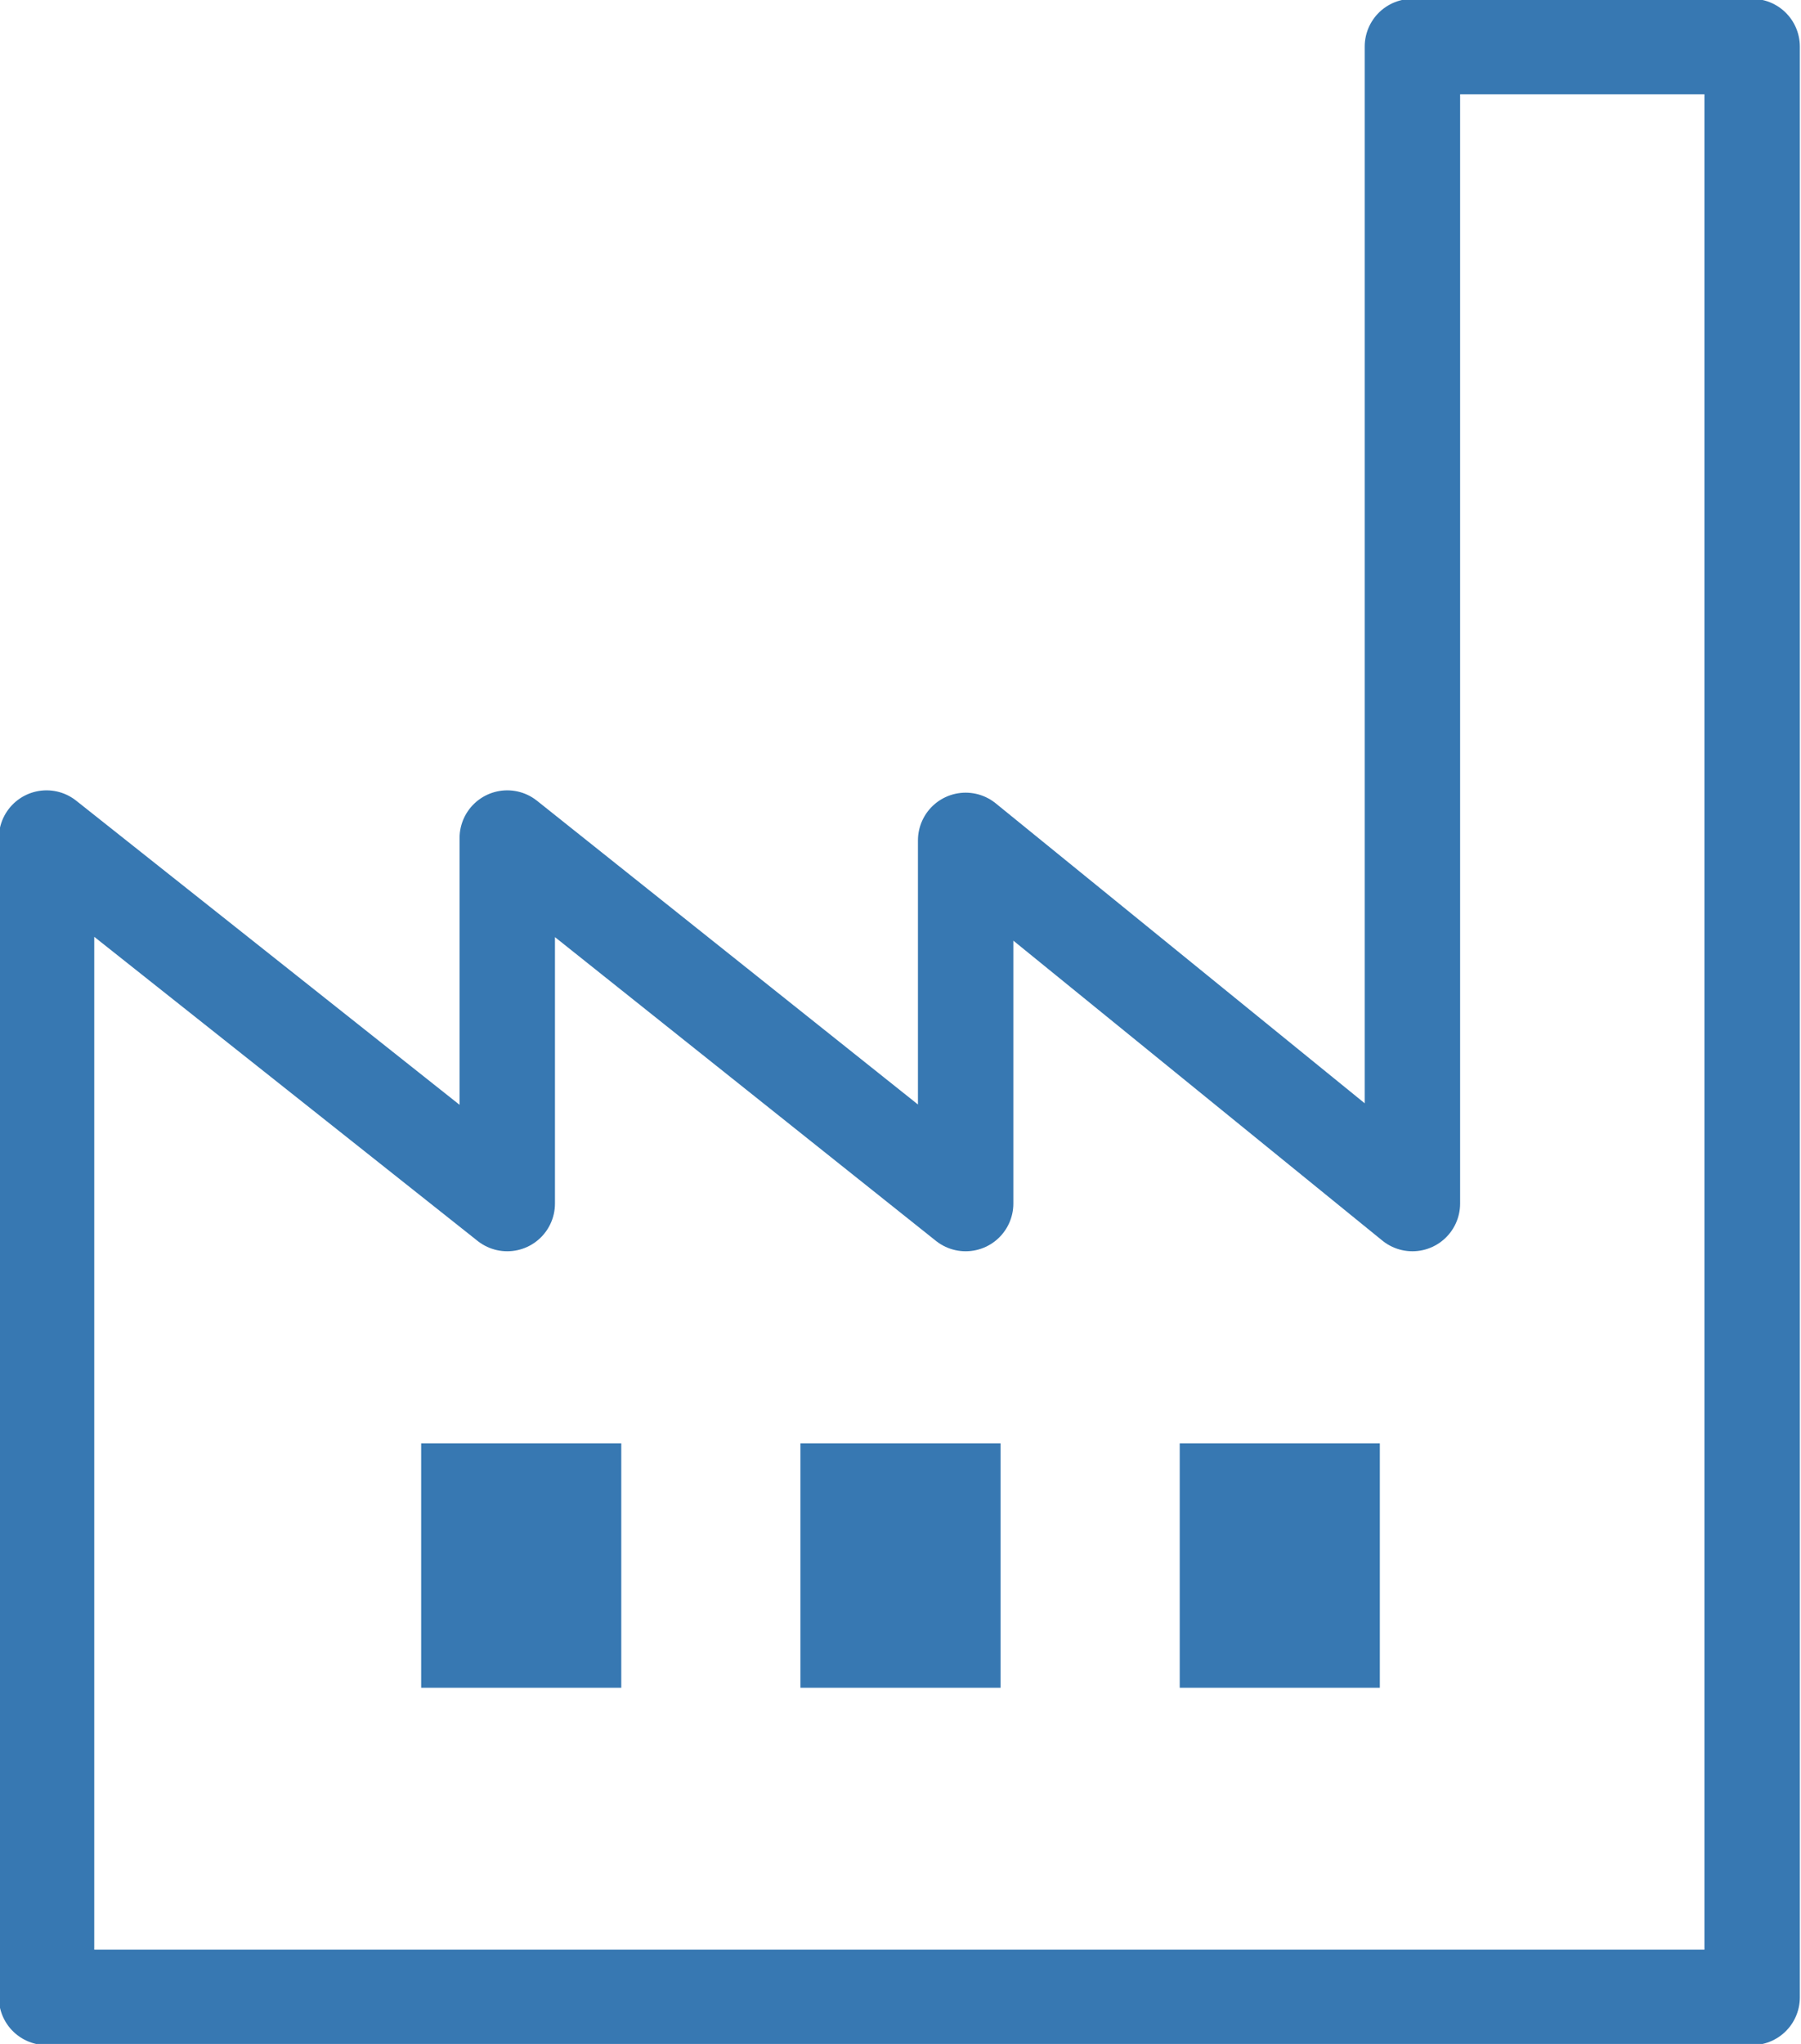 <svg xmlns="http://www.w3.org/2000/svg" viewBox="0 0 7.74 8.78"><defs><style>.a{fill:none;stroke:#3778b2;stroke-linejoin:round;stroke-width:0.41px;}.b{fill:#3778b2;}</style></defs><title>Resurs 3</title><polygon class="a" points="0.2 8.58 0.2 3.6 2.18 5.17 2.18 3.61 2.18 3.6 4.15 5.17 4.15 3.61 6.07 5.17 6.07 0.2 7.53 0.2 7.53 8.58 0.2 8.58"/><rect class="b" x="1.81" y="6.2" width="0.86" height="1.05"/><rect class="b" x="3.44" y="6.2" width="0.86" height="1.05"/><rect class="b" x="5.07" y="6.2" width="0.86" height="1.05"/></svg>